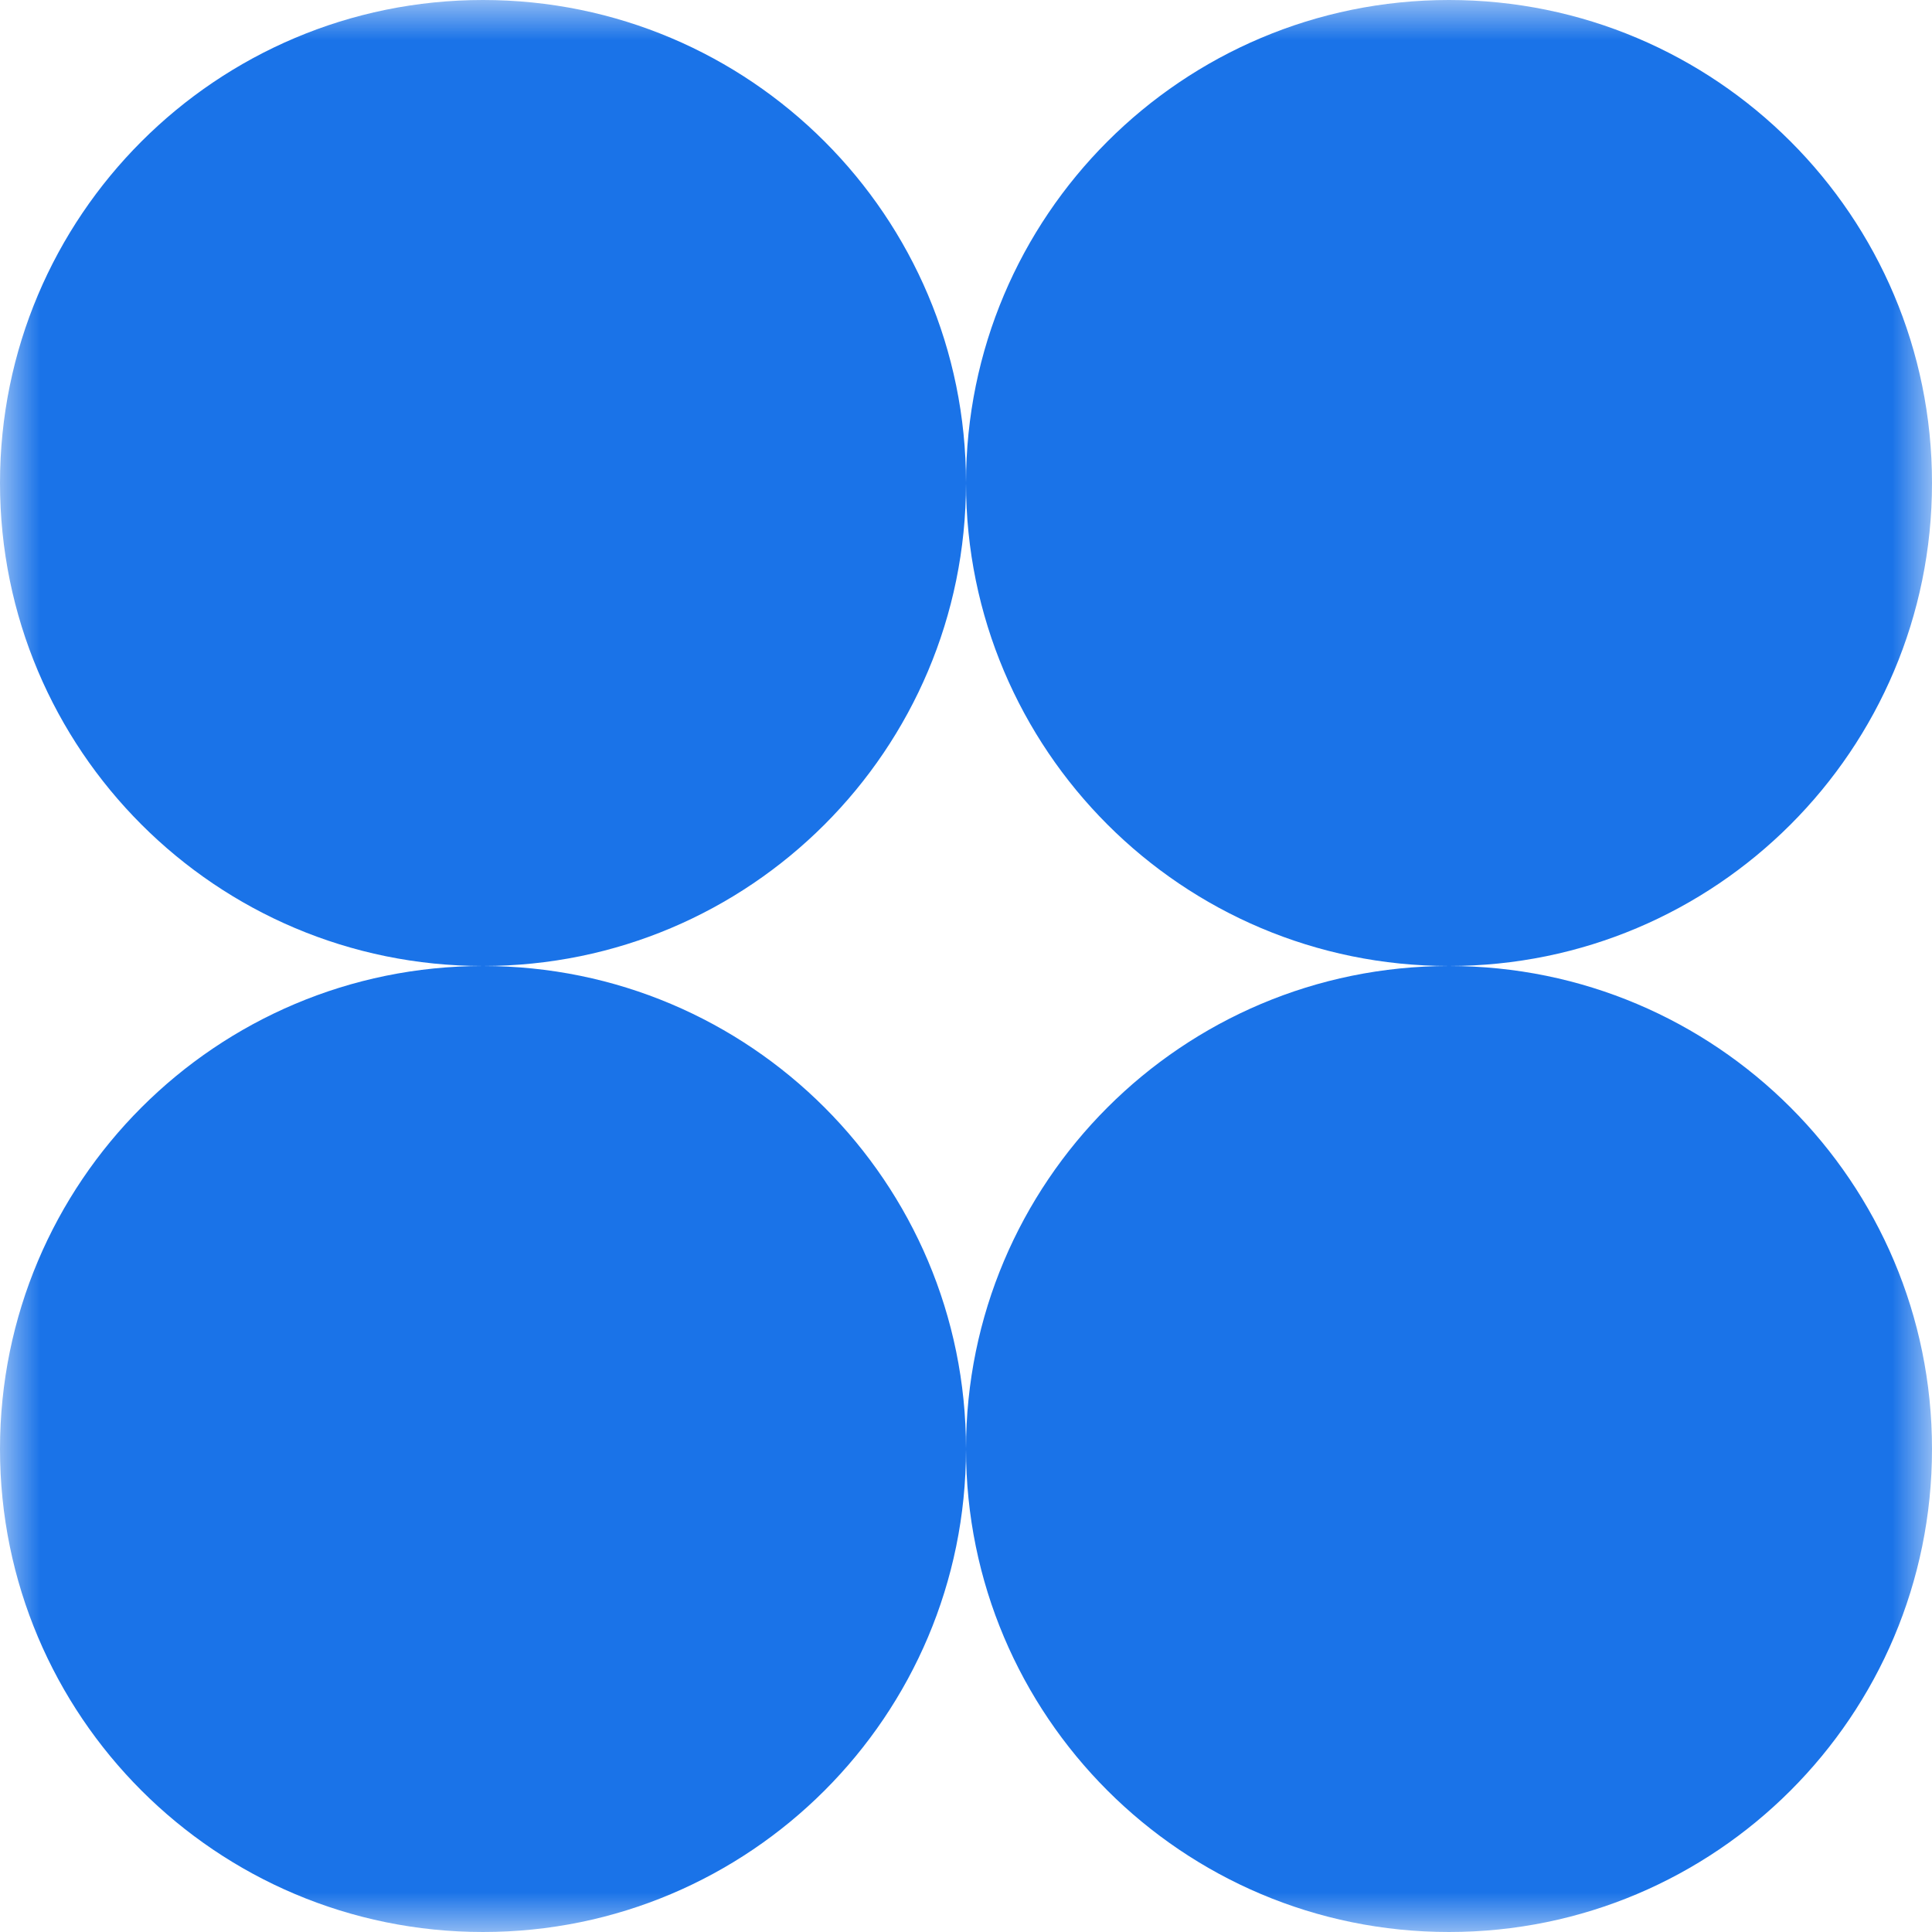 <?xml version="1.0" encoding="UTF-8"?>
<svg xmlns="http://www.w3.org/2000/svg" width="24" height="24" viewBox="0 0 24 24" fill="none">
  <mask id="mask0_569_733" style="mask-type:luminance" maskUnits="userSpaceOnUse" x="0" y="0" width="25" height="24">
    <path d="M24 0H0V24H24V0Z" fill="white"></path>
  </mask>
  <g mask="url(#mask0_569_733)">
    <path fill-rule="evenodd" clip-rule="evenodd" d="M6 12C9.314 12 12 9.314 12 6C12 9.314 14.686 12 18 12C14.686 12 12 14.686 12 18C12 14.686 9.314 12 6 12ZM6 12C2.686 12 0 14.686 0 18C0 21.314 2.686 24 6 24C9.314 24 12 21.314 12 18C12 21.314 14.686 24 18 24C21.314 24 24 21.314 24 18C24 14.686 21.314 12 18 12C21.314 12 24 9.314 24 6C24 2.686 21.314 0 18 0C14.686 0 12 2.686 12 6C12 2.686 9.314 0 6 0C2.686 0 0 2.686 0 6C0 9.314 2.686 12 6 12Z" fill="#1A73E8"></path>
  </g>
</svg>
